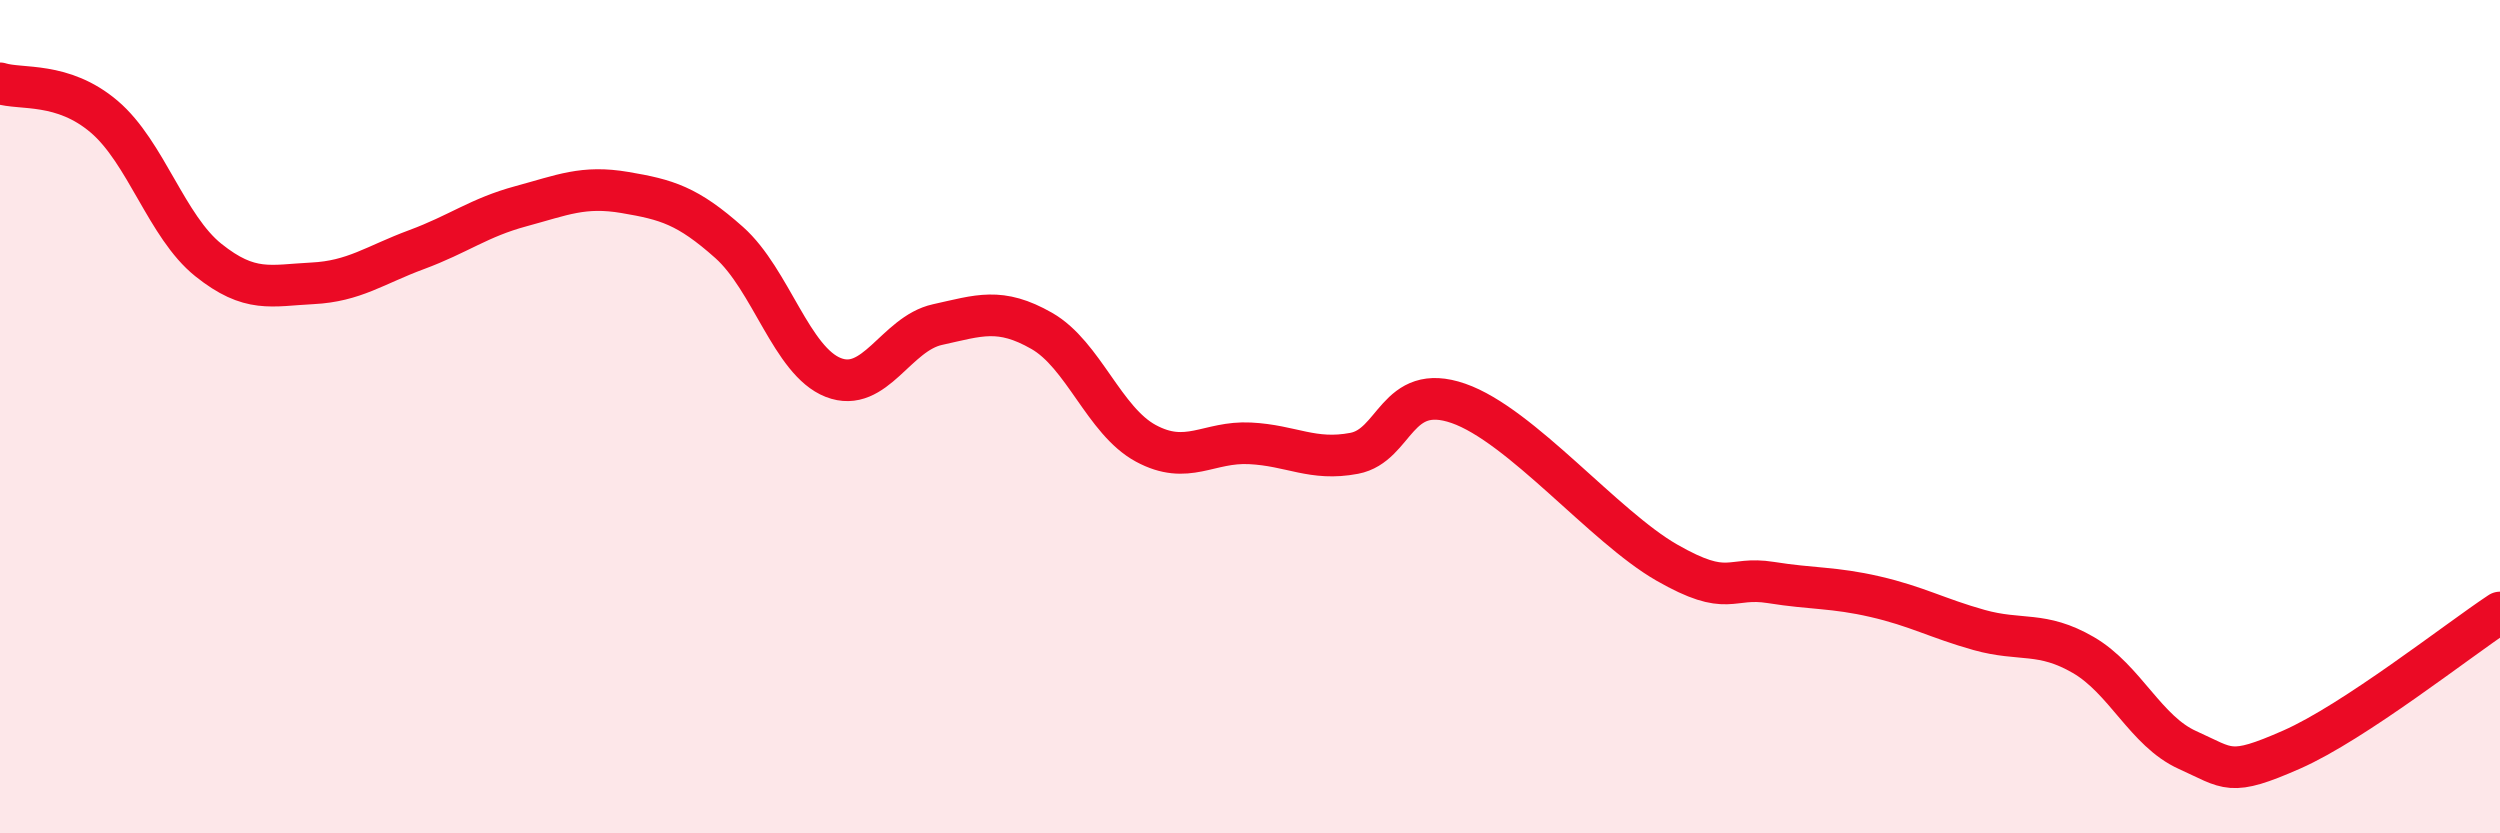 
    <svg width="60" height="20" viewBox="0 0 60 20" xmlns="http://www.w3.org/2000/svg">
      <path
        d="M 0,2 C 0.5,2.16 1.5,1.95 2.5,2.8 C 3.5,3.65 4,5.44 5,6.24 C 6,7.04 6.5,6.85 7.5,6.8 C 8.5,6.75 9,6.36 10,5.99 C 11,5.62 11.5,5.22 12.5,4.95 C 13.5,4.68 14,4.45 15,4.62 C 16,4.79 16.5,4.93 17.5,5.82 C 18.5,6.71 19,8.67 20,9.06 C 21,9.45 21.5,8.01 22.5,7.79 C 23.5,7.57 24,7.37 25,7.94 C 26,8.51 26.5,10.1 27.5,10.64 C 28.5,11.18 29,10.59 30,10.64 C 31,10.69 31.5,11.07 32.5,10.88 C 33.5,10.69 33.5,9.16 35,9.68 C 36.5,10.2 38.5,12.64 40,13.5 C 41.5,14.36 41.5,13.82 42.5,13.98 C 43.5,14.14 44,14.09 45,14.32 C 46,14.55 46.5,14.84 47.5,15.12 C 48.5,15.4 49,15.14 50,15.72 C 51,16.3 51.5,17.55 52.5,18 C 53.5,18.45 53.5,18.65 55,17.99 C 56.5,17.33 59,15.36 60,14.7L60 20L0 20Z"
        fill="#EB0A25"
        opacity="0.1"
        stroke-linecap="round"
        stroke-linejoin="round"
      />
      <path
        d="M 0,2 C 0.5,2.16 1.5,1.95 2.5,2.8 C 3.5,3.65 4,5.44 5,6.24 C 6,7.04 6.5,6.85 7.5,6.8 C 8.5,6.75 9,6.36 10,5.99 C 11,5.62 11.5,5.22 12.5,4.95 C 13.5,4.68 14,4.45 15,4.62 C 16,4.79 16.5,4.93 17.5,5.82 C 18.5,6.71 19,8.67 20,9.06 C 21,9.45 21.5,8.01 22.5,7.79 C 23.5,7.57 24,7.37 25,7.94 C 26,8.51 26.5,10.1 27.5,10.64 C 28.5,11.18 29,10.59 30,10.64 C 31,10.69 31.5,11.07 32.5,10.88 C 33.5,10.69 33.5,9.16 35,9.68 C 36.5,10.2 38.5,12.64 40,13.5 C 41.5,14.36 41.5,13.82 42.5,13.98 C 43.5,14.14 44,14.09 45,14.32 C 46,14.55 46.5,14.84 47.5,15.12 C 48.5,15.4 49,15.14 50,15.72 C 51,16.3 51.5,17.55 52.5,18 C 53.5,18.45 53.5,18.65 55,17.99 C 56.5,17.33 59,15.36 60,14.7"
        stroke="#EB0A25"
        stroke-width="1"
        fill="none"
        stroke-linecap="round"
        stroke-linejoin="round"
      />
    </svg>
  
